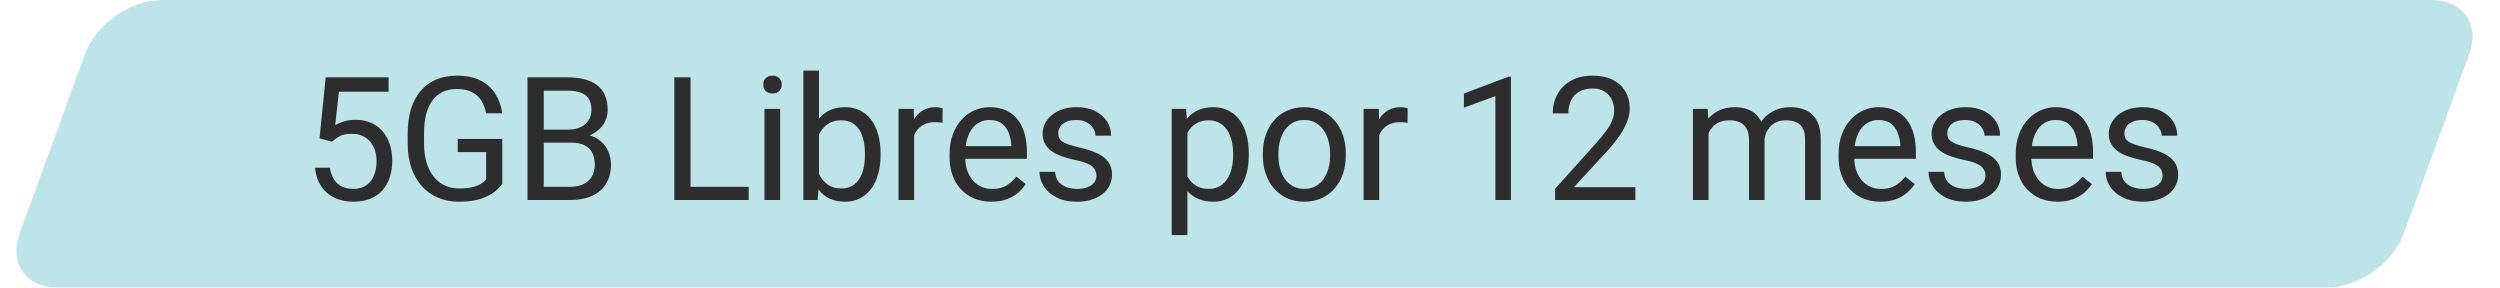 <svg width="200" height="23" viewBox="0 0 200 23" fill="none" xmlns="http://www.w3.org/2000/svg">
<path opacity="0.26" d="M6.798 4.323C7.667 1.935 10.431 0 12.971 0H194.507C197.048 0 198.403 1.935 197.534 4.323L192.309 18.677C191.44 21.065 188.677 23 186.136 23H4.6C2.06 23 0.704 21.065 1.573 18.677L6.798 4.323Z" fill="#0097A9"/>
<path d="M26.56 11.33L25.562 11.074L26.054 6.189H31.088V7.341H27.112L26.816 10.01C26.995 9.906 27.222 9.81 27.496 9.72C27.775 9.63 28.094 9.585 28.453 9.585C28.907 9.585 29.314 9.664 29.673 9.821C30.032 9.974 30.338 10.194 30.589 10.481C30.845 10.769 31.041 11.115 31.175 11.519C31.31 11.923 31.378 12.375 31.378 12.873C31.378 13.345 31.312 13.779 31.182 14.174C31.056 14.569 30.866 14.915 30.61 15.212C30.354 15.504 30.03 15.73 29.639 15.892C29.253 16.054 28.797 16.135 28.271 16.135C27.876 16.135 27.501 16.081 27.146 15.973C26.796 15.861 26.481 15.692 26.203 15.468C25.929 15.239 25.704 14.956 25.529 14.619C25.358 14.277 25.25 13.877 25.205 13.419H26.391C26.445 13.788 26.553 14.098 26.715 14.349C26.877 14.601 27.088 14.792 27.348 14.922C27.613 15.048 27.921 15.111 28.271 15.111C28.568 15.111 28.831 15.059 29.06 14.956C29.289 14.852 29.482 14.704 29.639 14.511C29.796 14.318 29.916 14.084 29.996 13.81C30.082 13.536 30.124 13.228 30.124 12.887C30.124 12.577 30.082 12.29 29.996 12.024C29.911 11.759 29.783 11.528 29.612 11.33C29.446 11.133 29.242 10.98 28.999 10.872C28.756 10.76 28.478 10.704 28.163 10.704C27.746 10.704 27.429 10.76 27.213 10.872C27.002 10.985 26.784 11.137 26.56 11.33ZM40.181 11.115V14.706C40.06 14.886 39.867 15.088 39.602 15.313C39.337 15.533 38.971 15.726 38.504 15.892C38.041 16.054 37.443 16.135 36.711 16.135C36.114 16.135 35.563 16.031 35.06 15.825C34.562 15.614 34.128 15.308 33.76 14.908C33.396 14.504 33.113 14.014 32.911 13.44C32.713 12.86 32.614 12.204 32.614 11.472V10.71C32.614 9.978 32.7 9.325 32.87 8.75C33.045 8.175 33.302 7.687 33.639 7.287C33.975 6.883 34.389 6.578 34.878 6.371C35.368 6.16 35.929 6.054 36.563 6.054C37.313 6.054 37.94 6.185 38.443 6.445C38.95 6.701 39.346 7.056 39.629 7.51C39.916 7.963 40.1 8.48 40.181 9.06H38.881C38.822 8.705 38.706 8.381 38.531 8.089C38.36 7.797 38.115 7.564 37.796 7.388C37.477 7.209 37.066 7.119 36.563 7.119C36.109 7.119 35.716 7.202 35.384 7.368C35.051 7.534 34.777 7.773 34.562 8.083C34.346 8.392 34.184 8.768 34.077 9.208C33.973 9.648 33.922 10.144 33.922 10.697V11.472C33.922 12.038 33.987 12.543 34.117 12.988C34.252 13.433 34.443 13.812 34.69 14.127C34.937 14.437 35.231 14.673 35.572 14.834C35.918 14.996 36.3 15.077 36.718 15.077C37.181 15.077 37.556 15.039 37.843 14.962C38.131 14.881 38.355 14.787 38.517 14.679C38.679 14.567 38.802 14.461 38.888 14.363V12.166H36.617V11.115H40.181ZM45.697 11.411H43.21L43.197 10.367H45.454C45.827 10.367 46.153 10.304 46.431 10.178C46.71 10.052 46.925 9.873 47.078 9.639C47.235 9.401 47.314 9.118 47.314 8.79C47.314 8.431 47.244 8.139 47.105 7.914C46.97 7.685 46.761 7.519 46.478 7.415C46.2 7.308 45.845 7.254 45.414 7.254H43.5V16H42.2V6.189H45.414C45.917 6.189 46.366 6.241 46.761 6.344C47.157 6.443 47.491 6.6 47.765 6.816C48.044 7.027 48.255 7.296 48.399 7.624C48.543 7.952 48.614 8.345 48.614 8.804C48.614 9.208 48.511 9.574 48.304 9.902C48.098 10.225 47.81 10.49 47.442 10.697C47.078 10.904 46.651 11.036 46.162 11.095L45.697 11.411ZM45.636 16H42.698L43.433 14.942H45.636C46.049 14.942 46.4 14.87 46.687 14.726C46.979 14.583 47.202 14.381 47.354 14.12C47.507 13.855 47.584 13.543 47.584 13.183C47.584 12.819 47.518 12.505 47.388 12.24C47.258 11.975 47.053 11.771 46.775 11.627C46.496 11.483 46.137 11.411 45.697 11.411H43.844L43.857 10.367H46.391L46.667 10.744C47.139 10.785 47.539 10.919 47.867 11.148C48.194 11.373 48.444 11.661 48.614 12.011C48.79 12.361 48.877 12.748 48.877 13.17C48.877 13.781 48.742 14.297 48.473 14.72C48.208 15.137 47.833 15.456 47.348 15.677C46.862 15.892 46.292 16 45.636 16ZM59.895 14.942V16H54.989V14.942H59.895ZM55.245 6.189V16H53.945V6.189H55.245ZM62.411 8.709V16H61.158V8.709H62.411ZM61.064 6.775C61.064 6.573 61.124 6.402 61.246 6.263C61.372 6.124 61.556 6.054 61.798 6.054C62.036 6.054 62.218 6.124 62.344 6.263C62.474 6.402 62.539 6.573 62.539 6.775C62.539 6.968 62.474 7.135 62.344 7.274C62.218 7.409 62.036 7.476 61.798 7.476C61.556 7.476 61.372 7.409 61.246 7.274C61.124 7.135 61.064 6.968 61.064 6.775ZM64.268 5.65H65.521V14.585L65.413 16H64.268V5.65ZM70.447 12.294V12.435C70.447 12.966 70.384 13.457 70.258 13.911C70.133 14.36 69.948 14.751 69.706 15.084C69.463 15.416 69.167 15.674 68.816 15.858C68.466 16.043 68.064 16.135 67.61 16.135C67.147 16.135 66.741 16.056 66.391 15.899C66.045 15.737 65.753 15.506 65.515 15.205C65.276 14.904 65.086 14.54 64.942 14.113C64.803 13.687 64.706 13.206 64.652 12.671V12.051C64.706 11.512 64.803 11.029 64.942 10.603C65.086 10.176 65.276 9.812 65.515 9.511C65.753 9.206 66.045 8.974 66.391 8.817C66.737 8.655 67.138 8.574 67.597 8.574C68.055 8.574 68.462 8.664 68.816 8.844C69.171 9.019 69.468 9.271 69.706 9.599C69.948 9.927 70.133 10.32 70.258 10.778C70.384 11.232 70.447 11.737 70.447 12.294ZM69.194 12.435V12.294C69.194 11.93 69.16 11.589 69.093 11.27C69.025 10.946 68.917 10.663 68.769 10.421C68.621 10.174 68.425 9.98 68.183 9.841C67.94 9.697 67.642 9.626 67.287 9.626C66.972 9.626 66.698 9.679 66.465 9.787C66.236 9.895 66.04 10.041 65.879 10.225C65.717 10.405 65.584 10.612 65.481 10.845C65.382 11.074 65.308 11.312 65.259 11.559V13.183C65.33 13.498 65.447 13.801 65.609 14.093C65.775 14.381 65.995 14.616 66.269 14.801C66.548 14.985 66.891 15.077 67.3 15.077C67.637 15.077 67.925 15.009 68.163 14.875C68.405 14.735 68.601 14.544 68.749 14.302C68.902 14.059 69.014 13.779 69.086 13.46C69.158 13.141 69.194 12.799 69.194 12.435ZM73.132 9.855V16H71.886V8.709H73.099L73.132 9.855ZM75.41 8.669L75.403 9.828C75.3 9.805 75.201 9.792 75.107 9.787C75.017 9.778 74.913 9.774 74.797 9.774C74.509 9.774 74.255 9.819 74.035 9.909C73.815 9.998 73.629 10.124 73.476 10.286C73.323 10.448 73.202 10.641 73.112 10.865C73.027 11.085 72.971 11.328 72.944 11.593L72.593 11.795C72.593 11.355 72.636 10.942 72.721 10.556C72.811 10.169 72.948 9.828 73.132 9.531C73.317 9.23 73.55 8.997 73.833 8.83C74.121 8.66 74.462 8.574 74.857 8.574C74.947 8.574 75.05 8.586 75.167 8.608C75.284 8.626 75.365 8.646 75.41 8.669ZM79.315 16.135C78.807 16.135 78.347 16.049 77.933 15.879C77.525 15.704 77.172 15.459 76.876 15.144C76.584 14.83 76.359 14.457 76.202 14.026C76.045 13.594 75.966 13.123 75.966 12.611V12.328C75.966 11.735 76.053 11.207 76.229 10.744C76.404 10.277 76.642 9.882 76.943 9.558C77.244 9.235 77.585 8.99 77.967 8.824C78.349 8.658 78.744 8.574 79.153 8.574C79.674 8.574 80.124 8.664 80.501 8.844C80.883 9.024 81.195 9.275 81.437 9.599C81.68 9.918 81.86 10.295 81.977 10.731C82.093 11.162 82.152 11.634 82.152 12.146V12.705H76.707V11.688H80.905V11.593C80.887 11.27 80.82 10.955 80.703 10.65C80.591 10.344 80.411 10.093 80.164 9.895C79.917 9.697 79.58 9.599 79.153 9.599C78.87 9.599 78.61 9.659 78.371 9.781C78.133 9.897 77.929 10.073 77.758 10.306C77.588 10.54 77.455 10.825 77.361 11.162C77.266 11.499 77.219 11.887 77.219 12.328V12.611C77.219 12.957 77.266 13.282 77.361 13.588C77.46 13.889 77.601 14.154 77.785 14.383C77.974 14.612 78.201 14.792 78.466 14.922C78.735 15.052 79.041 15.117 79.382 15.117C79.823 15.117 80.195 15.027 80.501 14.848C80.806 14.668 81.074 14.428 81.303 14.127L82.057 14.726C81.9 14.965 81.7 15.191 81.458 15.407C81.215 15.623 80.916 15.798 80.561 15.933C80.211 16.067 79.796 16.135 79.315 16.135ZM87.714 14.066C87.714 13.886 87.674 13.72 87.593 13.568C87.517 13.41 87.357 13.269 87.115 13.143C86.876 13.013 86.517 12.9 86.036 12.806C85.632 12.721 85.266 12.62 84.938 12.503C84.615 12.386 84.338 12.245 84.109 12.078C83.885 11.912 83.712 11.717 83.591 11.492C83.469 11.268 83.409 11.005 83.409 10.704C83.409 10.416 83.471 10.144 83.597 9.888C83.728 9.632 83.909 9.405 84.143 9.208C84.381 9.01 84.666 8.855 84.999 8.743C85.331 8.631 85.702 8.574 86.111 8.574C86.695 8.574 87.193 8.678 87.606 8.884C88.02 9.091 88.336 9.367 88.557 9.713C88.777 10.055 88.887 10.434 88.887 10.852H87.64C87.64 10.65 87.579 10.454 87.458 10.266C87.341 10.073 87.168 9.913 86.939 9.787C86.715 9.662 86.439 9.599 86.111 9.599C85.765 9.599 85.484 9.653 85.268 9.76C85.057 9.864 84.902 9.996 84.803 10.158C84.709 10.32 84.662 10.49 84.662 10.67C84.662 10.805 84.684 10.926 84.729 11.034C84.779 11.137 84.864 11.234 84.985 11.324C85.107 11.409 85.277 11.49 85.497 11.566C85.718 11.643 85.998 11.719 86.34 11.795C86.937 11.93 87.429 12.092 87.815 12.28C88.202 12.469 88.489 12.7 88.678 12.975C88.867 13.248 88.961 13.581 88.961 13.972C88.961 14.291 88.894 14.583 88.759 14.848C88.628 15.113 88.438 15.342 88.186 15.535C87.939 15.724 87.642 15.872 87.296 15.98C86.955 16.083 86.571 16.135 86.144 16.135C85.502 16.135 84.958 16.02 84.514 15.791C84.069 15.562 83.732 15.265 83.503 14.902C83.274 14.538 83.159 14.154 83.159 13.749H84.412C84.43 14.091 84.529 14.363 84.709 14.565C84.889 14.762 85.109 14.904 85.369 14.989C85.63 15.07 85.888 15.111 86.144 15.111C86.486 15.111 86.771 15.066 87 14.976C87.234 14.886 87.411 14.762 87.532 14.605C87.654 14.448 87.714 14.268 87.714 14.066ZM94.992 10.111V18.803H93.739V8.709H94.884L94.992 10.111ZM99.904 12.294V12.435C99.904 12.966 99.841 13.457 99.715 13.911C99.59 14.36 99.406 14.751 99.163 15.084C98.925 15.416 98.631 15.674 98.28 15.858C97.93 16.043 97.528 16.135 97.074 16.135C96.611 16.135 96.203 16.058 95.848 15.906C95.493 15.753 95.192 15.531 94.945 15.239C94.698 14.947 94.5 14.596 94.352 14.187C94.208 13.779 94.109 13.318 94.055 12.806V12.051C94.109 11.512 94.21 11.029 94.359 10.603C94.507 10.176 94.702 9.812 94.945 9.511C95.192 9.206 95.49 8.974 95.841 8.817C96.191 8.655 96.596 8.574 97.054 8.574C97.512 8.574 97.919 8.664 98.273 8.844C98.628 9.019 98.927 9.271 99.17 9.599C99.412 9.927 99.594 10.32 99.715 10.778C99.841 11.232 99.904 11.737 99.904 12.294ZM98.651 12.435V12.294C98.651 11.93 98.613 11.589 98.536 11.27C98.46 10.946 98.341 10.663 98.179 10.421C98.022 10.174 97.82 9.98 97.573 9.841C97.326 9.697 97.031 9.626 96.69 9.626C96.376 9.626 96.102 9.679 95.868 9.787C95.639 9.895 95.443 10.041 95.282 10.225C95.12 10.405 94.987 10.612 94.884 10.845C94.785 11.074 94.711 11.312 94.662 11.559V13.305C94.752 13.619 94.877 13.916 95.039 14.194C95.201 14.468 95.416 14.691 95.686 14.861C95.956 15.027 96.295 15.111 96.703 15.111C97.04 15.111 97.33 15.041 97.573 14.902C97.82 14.758 98.022 14.562 98.179 14.315C98.341 14.068 98.46 13.785 98.536 13.466C98.613 13.143 98.651 12.799 98.651 12.435ZM101.026 12.435V12.28C101.026 11.755 101.103 11.268 101.255 10.818C101.408 10.365 101.628 9.971 101.916 9.639C102.203 9.302 102.551 9.042 102.96 8.857C103.369 8.669 103.827 8.574 104.335 8.574C104.847 8.574 105.307 8.669 105.716 8.857C106.129 9.042 106.48 9.302 106.767 9.639C107.059 9.971 107.282 10.365 107.434 10.818C107.587 11.268 107.663 11.755 107.663 12.28V12.435C107.663 12.961 107.587 13.448 107.434 13.898C107.282 14.347 107.059 14.74 106.767 15.077C106.48 15.409 106.132 15.67 105.723 15.858C105.318 16.043 104.86 16.135 104.348 16.135C103.836 16.135 103.376 16.043 102.967 15.858C102.558 15.67 102.208 15.409 101.916 15.077C101.628 14.74 101.408 14.347 101.255 13.898C101.103 13.448 101.026 12.961 101.026 12.435ZM102.273 12.28V12.435C102.273 12.799 102.315 13.143 102.401 13.466C102.486 13.785 102.614 14.068 102.785 14.315C102.96 14.562 103.178 14.758 103.438 14.902C103.699 15.041 104.002 15.111 104.348 15.111C104.69 15.111 104.988 15.041 105.244 14.902C105.505 14.758 105.72 14.562 105.891 14.315C106.062 14.068 106.19 13.785 106.275 13.466C106.365 13.143 106.41 12.799 106.41 12.435V12.28C106.41 11.921 106.365 11.582 106.275 11.263C106.19 10.94 106.06 10.654 105.884 10.407C105.714 10.156 105.498 9.958 105.238 9.814C104.982 9.671 104.681 9.599 104.335 9.599C103.993 9.599 103.692 9.671 103.432 9.814C103.176 9.958 102.96 10.156 102.785 10.407C102.614 10.654 102.486 10.94 102.401 11.263C102.315 11.582 102.273 11.921 102.273 12.28ZM110.335 9.855V16H109.089V8.709H110.302L110.335 9.855ZM112.613 8.669L112.606 9.828C112.503 9.805 112.404 9.792 112.31 9.787C112.22 9.778 112.116 9.774 112 9.774C111.712 9.774 111.458 9.819 111.238 9.909C111.018 9.998 110.832 10.124 110.679 10.286C110.526 10.448 110.405 10.641 110.315 10.865C110.23 11.085 110.174 11.328 110.147 11.593L109.796 11.795C109.796 11.355 109.839 10.942 109.924 10.556C110.014 10.169 110.151 9.828 110.335 9.531C110.519 9.23 110.753 8.997 111.036 8.83C111.324 8.66 111.665 8.574 112.06 8.574C112.15 8.574 112.253 8.586 112.37 8.608C112.487 8.626 112.568 8.646 112.613 8.669ZM120.874 6.135V16H119.628V7.692L117.114 8.608V7.483L120.679 6.135H120.874ZM130.83 14.976V16H124.409V15.104L127.623 11.526C128.018 11.085 128.323 10.713 128.539 10.407C128.759 10.097 128.912 9.821 128.997 9.578C129.087 9.331 129.132 9.08 129.132 8.824C129.132 8.5 129.065 8.208 128.93 7.948C128.8 7.683 128.606 7.472 128.35 7.314C128.094 7.157 127.784 7.079 127.421 7.079C126.985 7.079 126.621 7.164 126.329 7.335C126.041 7.501 125.826 7.734 125.682 8.035C125.538 8.336 125.466 8.682 125.466 9.073H124.22C124.22 8.521 124.341 8.015 124.584 7.557C124.826 7.099 125.186 6.735 125.662 6.465C126.138 6.191 126.724 6.054 127.421 6.054C128.04 6.054 128.571 6.164 129.011 6.384C129.451 6.6 129.788 6.906 130.022 7.301C130.26 7.692 130.379 8.15 130.379 8.675C130.379 8.963 130.329 9.255 130.23 9.551C130.136 9.843 130.004 10.135 129.833 10.427C129.667 10.719 129.471 11.007 129.247 11.29C129.027 11.573 128.791 11.851 128.539 12.126L125.911 14.976H130.83ZM136.686 10.158V16H135.433V8.709H136.619L136.686 10.158ZM136.43 12.078L135.85 12.058C135.855 11.559 135.92 11.099 136.046 10.677C136.172 10.25 136.358 9.879 136.605 9.565C136.852 9.25 137.16 9.008 137.528 8.837C137.897 8.662 138.323 8.574 138.809 8.574C139.15 8.574 139.464 8.624 139.752 8.723C140.039 8.817 140.289 8.967 140.5 9.174C140.711 9.381 140.875 9.646 140.992 9.969C141.109 10.293 141.167 10.684 141.167 11.142V16H139.92V11.202C139.92 10.82 139.855 10.515 139.725 10.286C139.599 10.057 139.419 9.891 139.186 9.787C138.952 9.679 138.678 9.626 138.364 9.626C137.995 9.626 137.688 9.691 137.441 9.821C137.194 9.951 136.996 10.131 136.848 10.36C136.699 10.589 136.592 10.852 136.524 11.148C136.461 11.44 136.43 11.75 136.43 12.078ZM141.153 11.391L140.318 11.647C140.322 11.247 140.388 10.863 140.513 10.495C140.644 10.127 140.83 9.799 141.073 9.511C141.32 9.224 141.623 8.997 141.982 8.83C142.342 8.66 142.753 8.574 143.215 8.574C143.606 8.574 143.952 8.626 144.253 8.729C144.559 8.833 144.815 8.992 145.021 9.208C145.232 9.419 145.392 9.691 145.5 10.023C145.607 10.356 145.661 10.751 145.661 11.209V16H144.408V11.196C144.408 10.787 144.343 10.47 144.213 10.245C144.087 10.016 143.907 9.857 143.674 9.767C143.444 9.673 143.17 9.626 142.851 9.626C142.577 9.626 142.335 9.673 142.124 9.767C141.913 9.861 141.735 9.992 141.591 10.158C141.448 10.32 141.338 10.506 141.261 10.717C141.189 10.928 141.153 11.153 141.153 11.391ZM150.436 16.135C149.928 16.135 149.467 16.049 149.054 15.879C148.645 15.704 148.293 15.459 147.996 15.144C147.704 14.83 147.48 14.457 147.322 14.026C147.165 13.594 147.087 13.123 147.087 12.611V12.328C147.087 11.735 147.174 11.207 147.349 10.744C147.525 10.277 147.763 9.882 148.064 9.558C148.365 9.235 148.706 8.99 149.088 8.824C149.47 8.658 149.865 8.574 150.274 8.574C150.795 8.574 151.244 8.664 151.621 8.844C152.003 9.024 152.316 9.275 152.558 9.599C152.801 9.918 152.98 10.295 153.097 10.731C153.214 11.162 153.272 11.634 153.272 12.146V12.705H147.828V11.688H152.026V11.593C152.008 11.27 151.94 10.955 151.824 10.65C151.711 10.344 151.532 10.093 151.285 9.895C151.037 9.697 150.701 9.599 150.274 9.599C149.991 9.599 149.73 9.659 149.492 9.781C149.254 9.897 149.05 10.073 148.879 10.306C148.708 10.54 148.576 10.825 148.481 11.162C148.387 11.499 148.34 11.887 148.34 12.328V12.611C148.34 12.957 148.387 13.282 148.481 13.588C148.58 13.889 148.722 14.154 148.906 14.383C149.095 14.612 149.321 14.792 149.587 14.922C149.856 15.052 150.162 15.117 150.503 15.117C150.943 15.117 151.316 15.027 151.621 14.848C151.927 14.668 152.194 14.428 152.423 14.127L153.178 14.726C153.021 14.965 152.821 15.191 152.578 15.407C152.336 15.623 152.037 15.798 151.682 15.933C151.332 16.067 150.916 16.135 150.436 16.135ZM158.835 14.066C158.835 13.886 158.795 13.72 158.714 13.568C158.637 13.41 158.478 13.269 158.235 13.143C157.997 13.013 157.638 12.9 157.157 12.806C156.753 12.721 156.387 12.62 156.059 12.503C155.735 12.386 155.459 12.245 155.23 12.078C155.005 11.912 154.832 11.717 154.711 11.492C154.59 11.268 154.529 11.005 154.529 10.704C154.529 10.416 154.592 10.144 154.718 9.888C154.848 9.632 155.03 9.405 155.264 9.208C155.502 9.01 155.787 8.855 156.119 8.743C156.452 8.631 156.822 8.574 157.231 8.574C157.815 8.574 158.314 8.678 158.727 8.884C159.14 9.091 159.457 9.367 159.677 9.713C159.897 10.055 160.007 10.434 160.007 10.852H158.761C158.761 10.65 158.7 10.454 158.579 10.266C158.462 10.073 158.289 9.913 158.06 9.787C157.835 9.662 157.559 9.599 157.231 9.599C156.885 9.599 156.605 9.653 156.389 9.76C156.178 9.864 156.023 9.996 155.924 10.158C155.83 10.32 155.783 10.49 155.783 10.67C155.783 10.805 155.805 10.926 155.85 11.034C155.899 11.137 155.985 11.234 156.106 11.324C156.227 11.409 156.398 11.49 156.618 11.566C156.838 11.643 157.119 11.719 157.46 11.795C158.058 11.93 158.55 12.092 158.936 12.28C159.322 12.469 159.61 12.7 159.799 12.975C159.987 13.248 160.082 13.581 160.082 13.972C160.082 14.291 160.014 14.583 159.879 14.848C159.749 15.113 159.558 15.342 159.307 15.535C159.06 15.724 158.763 15.872 158.417 15.98C158.076 16.083 157.692 16.135 157.265 16.135C156.623 16.135 156.079 16.02 155.634 15.791C155.19 15.562 154.853 15.265 154.624 14.902C154.394 14.538 154.28 14.154 154.28 13.749H155.533C155.551 14.091 155.65 14.363 155.83 14.565C156.009 14.762 156.229 14.904 156.49 14.989C156.751 15.07 157.009 15.111 157.265 15.111C157.606 15.111 157.892 15.066 158.121 14.976C158.354 14.886 158.532 14.762 158.653 14.605C158.774 14.448 158.835 14.268 158.835 14.066ZM164.606 16.135C164.099 16.135 163.638 16.049 163.225 15.879C162.816 15.704 162.464 15.459 162.167 15.144C161.875 14.83 161.651 14.457 161.493 14.026C161.336 13.594 161.257 13.123 161.257 12.611V12.328C161.257 11.735 161.345 11.207 161.52 10.744C161.695 10.277 161.934 9.882 162.235 9.558C162.536 9.235 162.877 8.99 163.259 8.824C163.641 8.658 164.036 8.574 164.445 8.574C164.966 8.574 165.415 8.664 165.792 8.844C166.174 9.024 166.486 9.275 166.729 9.599C166.972 9.918 167.151 10.295 167.268 10.731C167.385 11.162 167.443 11.634 167.443 12.146V12.705H161.999V11.688H166.197V11.593C166.179 11.27 166.111 10.955 165.995 10.65C165.882 10.344 165.703 10.093 165.455 9.895C165.208 9.697 164.871 9.599 164.445 9.599C164.162 9.599 163.901 9.659 163.663 9.781C163.425 9.897 163.221 10.073 163.05 10.306C162.879 10.54 162.747 10.825 162.652 11.162C162.558 11.499 162.511 11.887 162.511 12.328V12.611C162.511 12.957 162.558 13.282 162.652 13.588C162.751 13.889 162.893 14.154 163.077 14.383C163.265 14.612 163.492 14.792 163.757 14.922C164.027 15.052 164.332 15.117 164.674 15.117C165.114 15.117 165.487 15.027 165.792 14.848C166.098 14.668 166.365 14.428 166.594 14.127L167.349 14.726C167.192 14.965 166.992 15.191 166.749 15.407C166.507 15.623 166.208 15.798 165.853 15.933C165.503 16.067 165.087 16.135 164.606 16.135ZM173.006 14.066C173.006 13.886 172.965 13.72 172.885 13.568C172.808 13.41 172.649 13.269 172.406 13.143C172.168 13.013 171.809 12.9 171.328 12.806C170.924 12.721 170.558 12.62 170.23 12.503C169.906 12.386 169.63 12.245 169.401 12.078C169.176 11.912 169.003 11.717 168.882 11.492C168.761 11.268 168.7 11.005 168.7 10.704C168.7 10.416 168.763 10.144 168.889 9.888C169.019 9.632 169.201 9.405 169.435 9.208C169.673 9.01 169.958 8.855 170.29 8.743C170.623 8.631 170.993 8.574 171.402 8.574C171.986 8.574 172.485 8.678 172.898 8.884C173.311 9.091 173.628 9.367 173.848 9.713C174.068 10.055 174.178 10.434 174.178 10.852H172.932C172.932 10.65 172.871 10.454 172.75 10.266C172.633 10.073 172.46 9.913 172.231 9.787C172.006 9.662 171.73 9.599 171.402 9.599C171.056 9.599 170.775 9.653 170.56 9.76C170.349 9.864 170.194 9.996 170.095 10.158C170.001 10.32 169.953 10.49 169.953 10.67C169.953 10.805 169.976 10.926 170.021 11.034C170.07 11.137 170.156 11.234 170.277 11.324C170.398 11.409 170.569 11.49 170.789 11.566C171.009 11.643 171.29 11.719 171.631 11.795C172.229 11.93 172.721 12.092 173.107 12.28C173.493 12.469 173.781 12.7 173.969 12.975C174.158 13.248 174.252 13.581 174.252 13.972C174.252 14.291 174.185 14.583 174.05 14.848C173.92 15.113 173.729 15.342 173.478 15.535C173.23 15.724 172.934 15.872 172.588 15.98C172.247 16.083 171.863 16.135 171.436 16.135C170.793 16.135 170.25 16.02 169.805 15.791C169.36 15.562 169.023 15.265 168.794 14.902C168.565 14.538 168.451 14.154 168.451 13.749H169.704C169.722 14.091 169.821 14.363 170.001 14.565C170.18 14.762 170.4 14.904 170.661 14.989C170.921 15.07 171.18 15.111 171.436 15.111C171.777 15.111 172.062 15.066 172.292 14.976C172.525 14.886 172.703 14.762 172.824 14.605C172.945 14.448 173.006 14.268 173.006 14.066Z" fill="#2D2D2D"/>
</svg>
